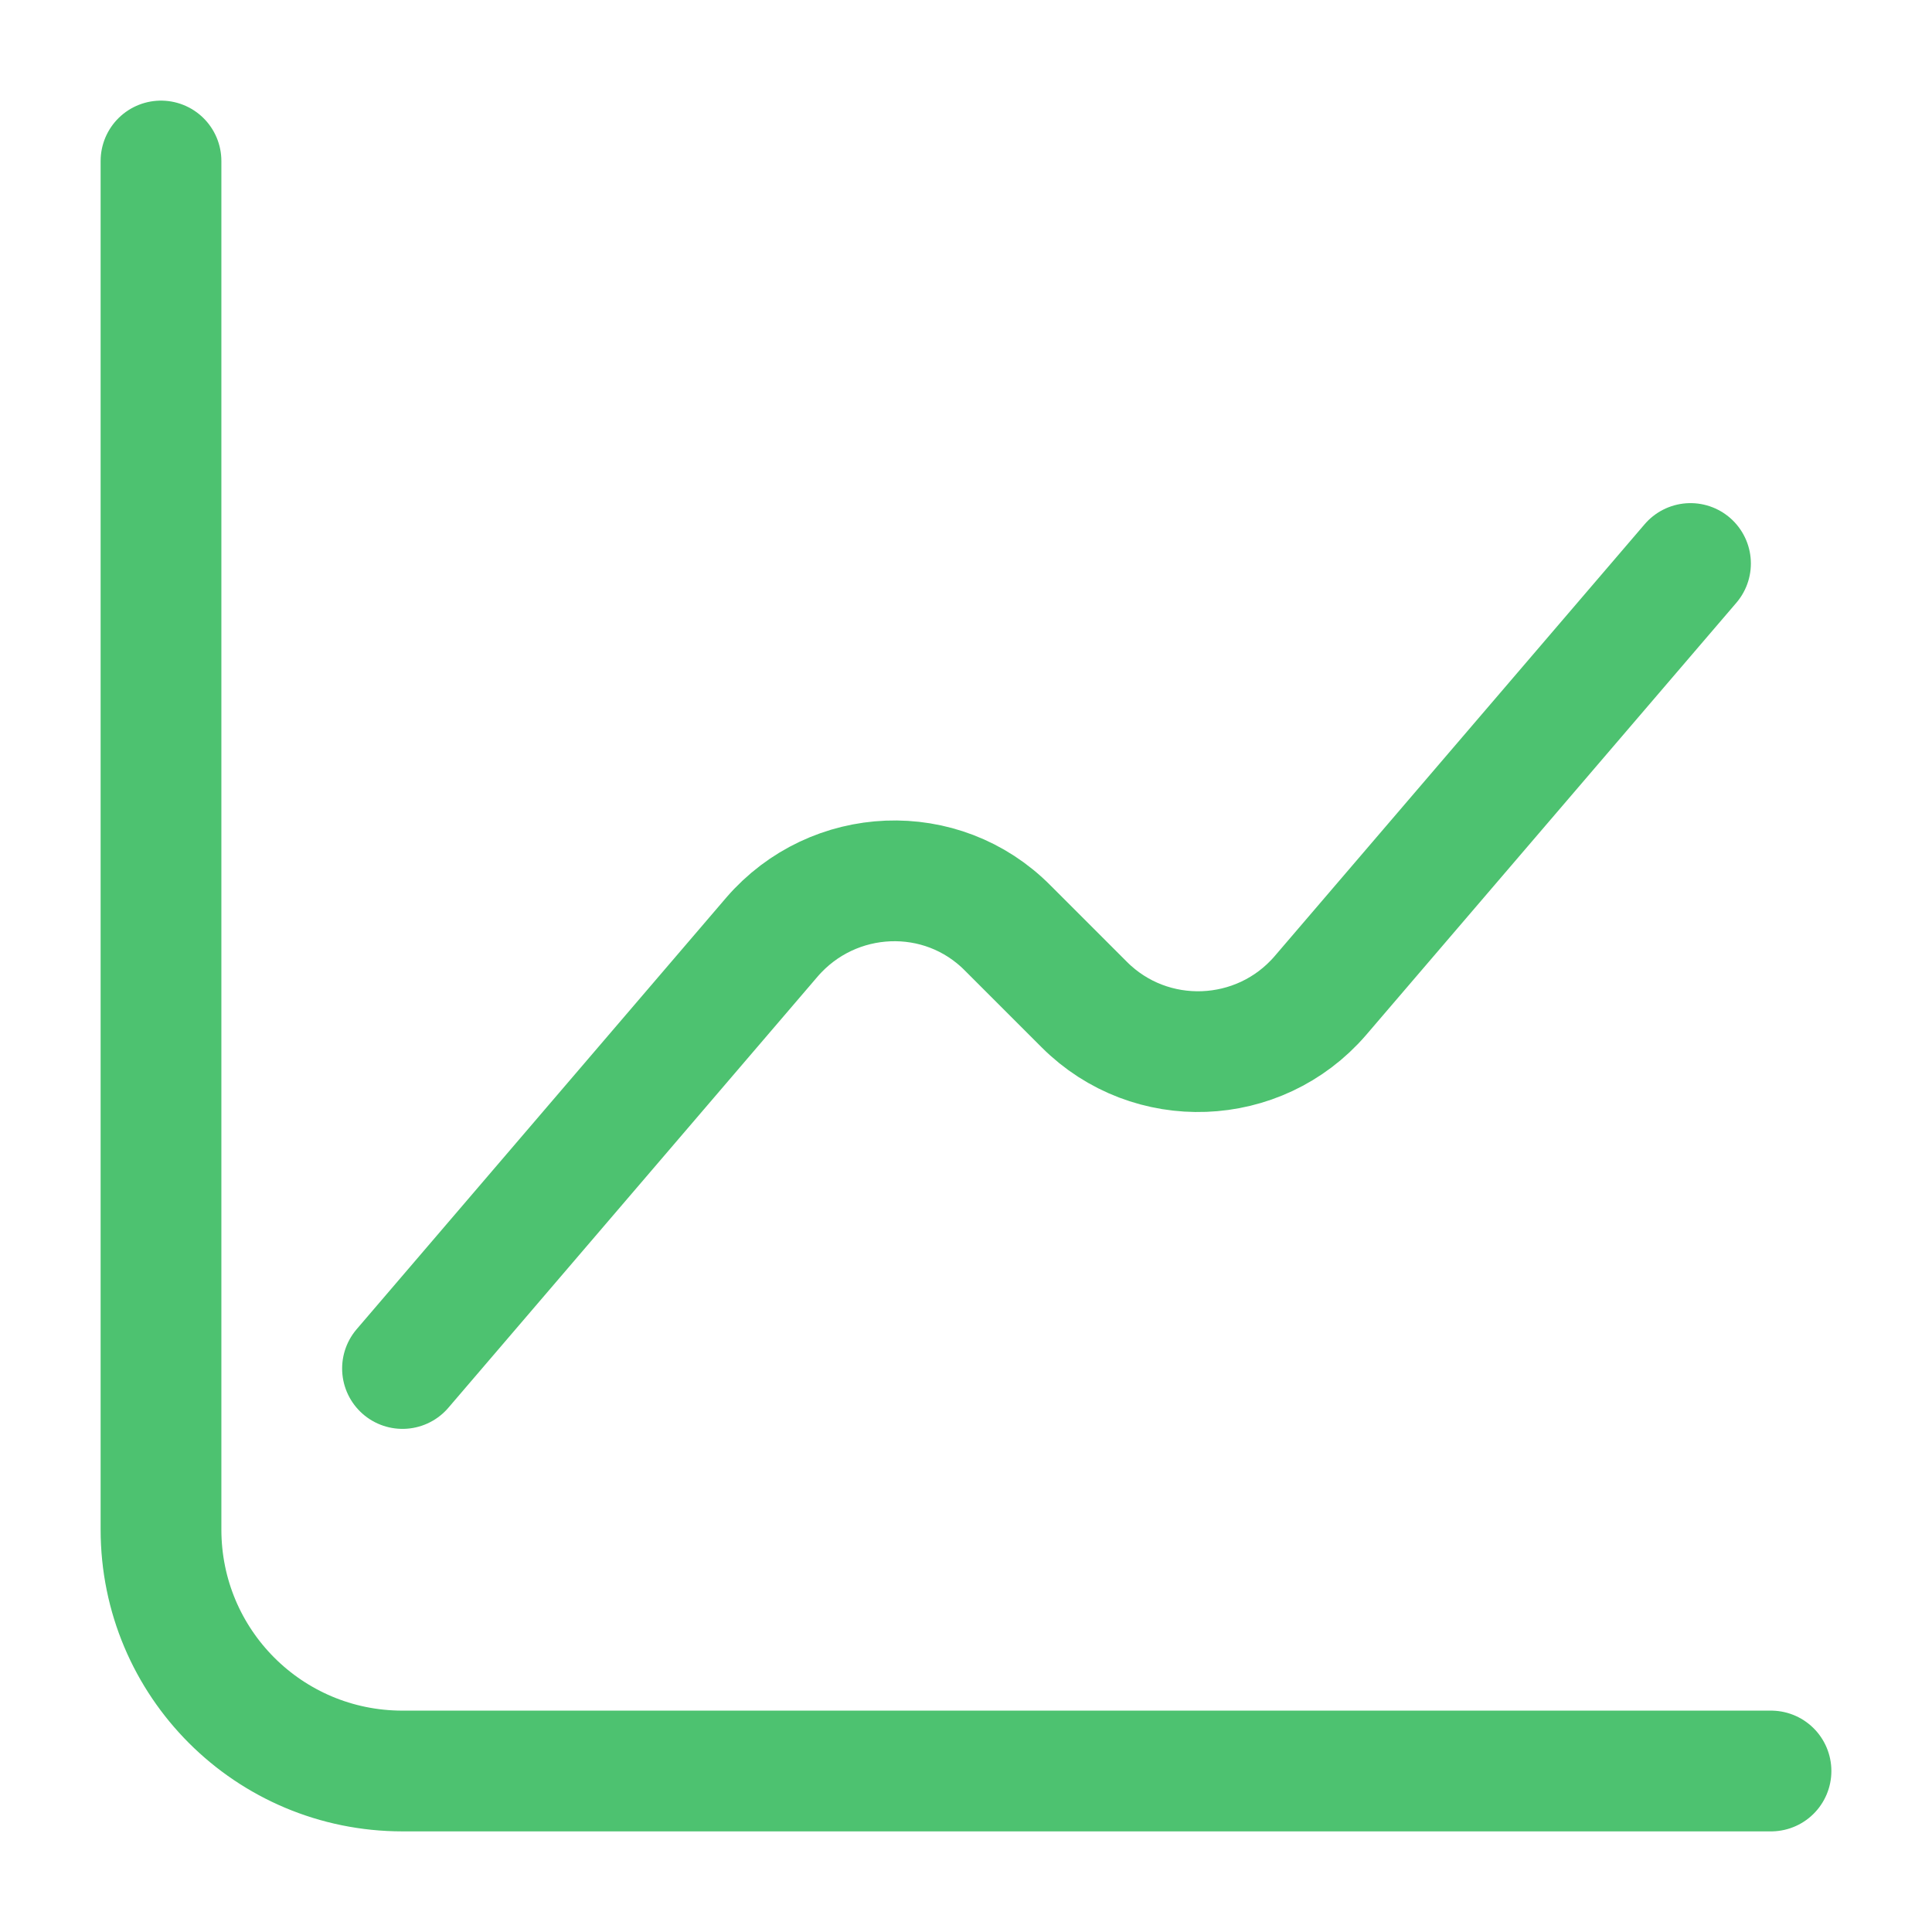 <svg width="24" height="24" viewBox="0 0 24 24" fill="none" xmlns="http://www.w3.org/2000/svg">
<g id="vuesax/linear/diagram">
<g id="vuesax/linear/diagram_2">
<g id="diagram">
<path id="Vector" d="M2 2V19C2 20.66 3.34 22 5 22H22" stroke="#4DC270" stroke-width="1.5" stroke-miterlimit="10" stroke-linecap="round" stroke-linejoin="round"/>
<path id="Vector_2" d="M5 17L9.59 11.64C10.35 10.76 11.7 10.7 12.52 11.53L13.47 12.48C14.29 13.3 15.64 13.25 16.4 12.37L21 7" stroke="#4DC270" stroke-width="1.5" stroke-miterlimit="10" stroke-linecap="round" stroke-linejoin="round"/>
</g>
</g>
</g>
</svg>

